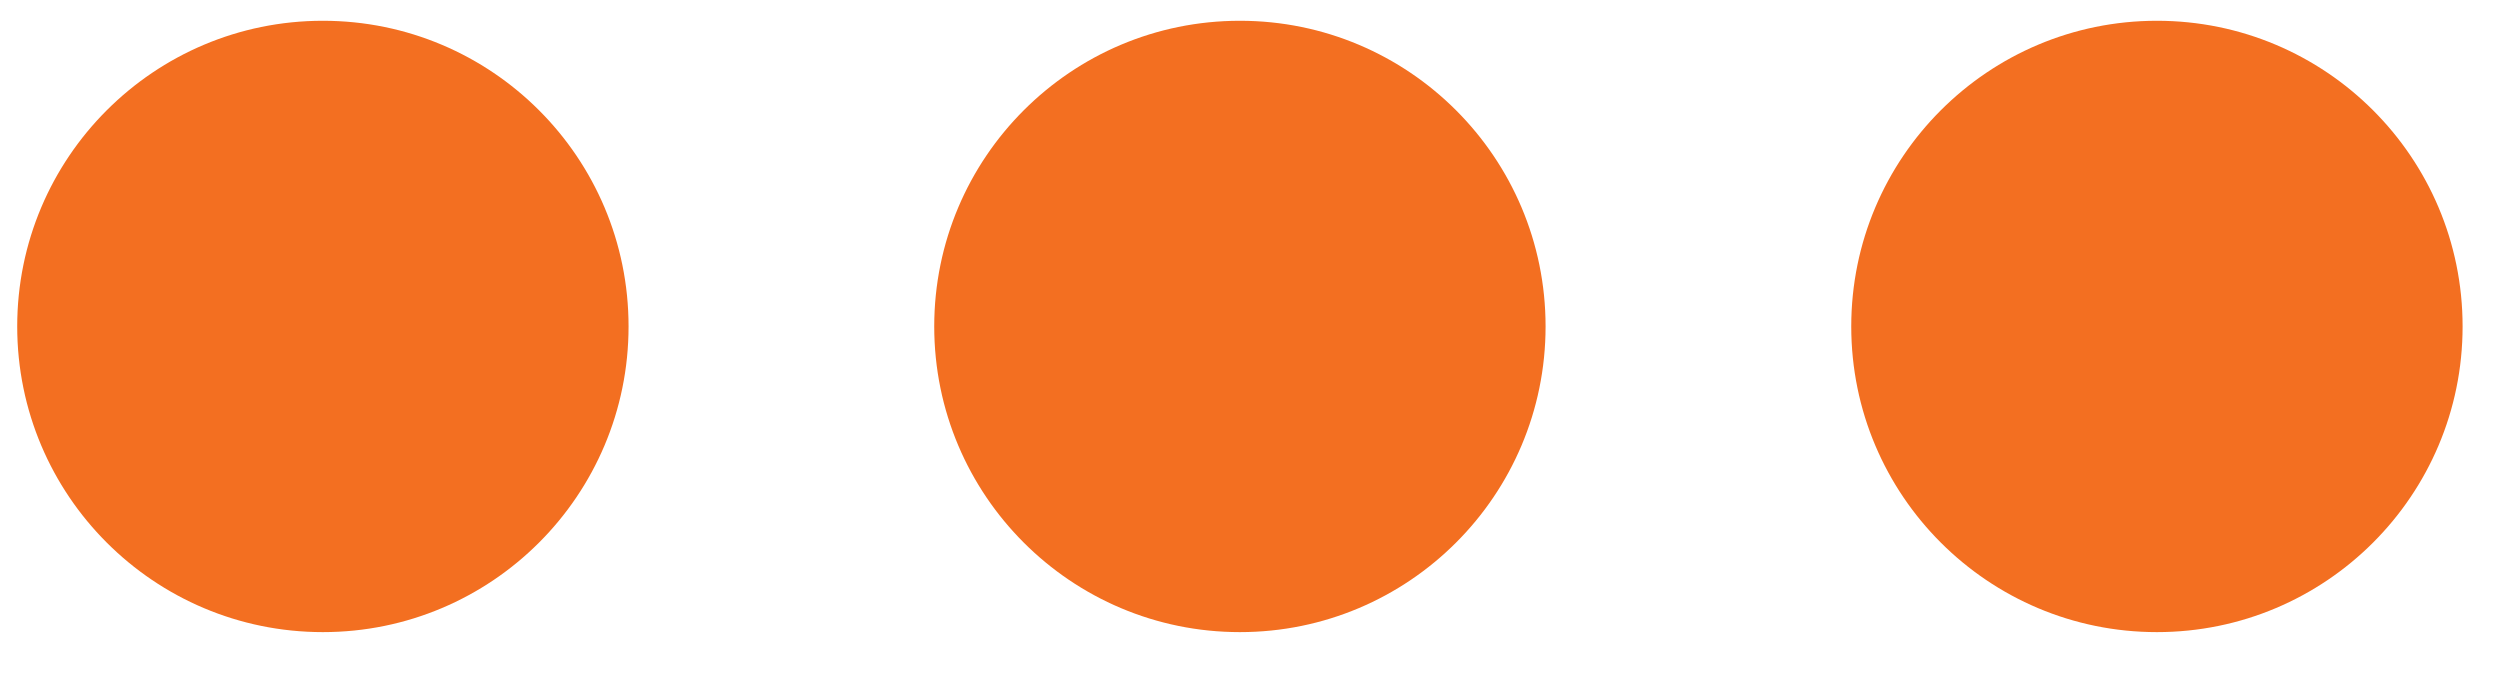 <svg width="26" height="7" viewBox="0 0 26 7" fill="none" xmlns="http://www.w3.org/2000/svg">
<path d="M6.537 3.395C6.537 5.151 5.114 6.574 3.358 6.574C1.602 6.574 0.179 5.151 0.179 3.395C0.179 1.639 1.602 0.216 3.358 0.216C5.114 0.216 6.537 1.639 6.537 3.395Z" fill="#F36F21"/>
<path d="M16.074 3.395C16.074 5.151 14.651 6.574 12.895 6.574C11.139 6.574 9.716 5.151 9.716 3.395C9.716 1.639 11.139 0.216 12.895 0.216C14.651 0.216 16.074 1.639 16.074 3.395Z" fill="#F36F21"/>
<path d="M25.611 3.395C25.611 5.151 24.188 6.574 22.432 6.574C20.677 6.574 19.253 5.151 19.253 3.395C19.253 1.639 20.677 0.216 22.432 0.216C24.188 0.216 25.611 1.639 25.611 3.395Z" fill="#F36F21"/>
</svg>
